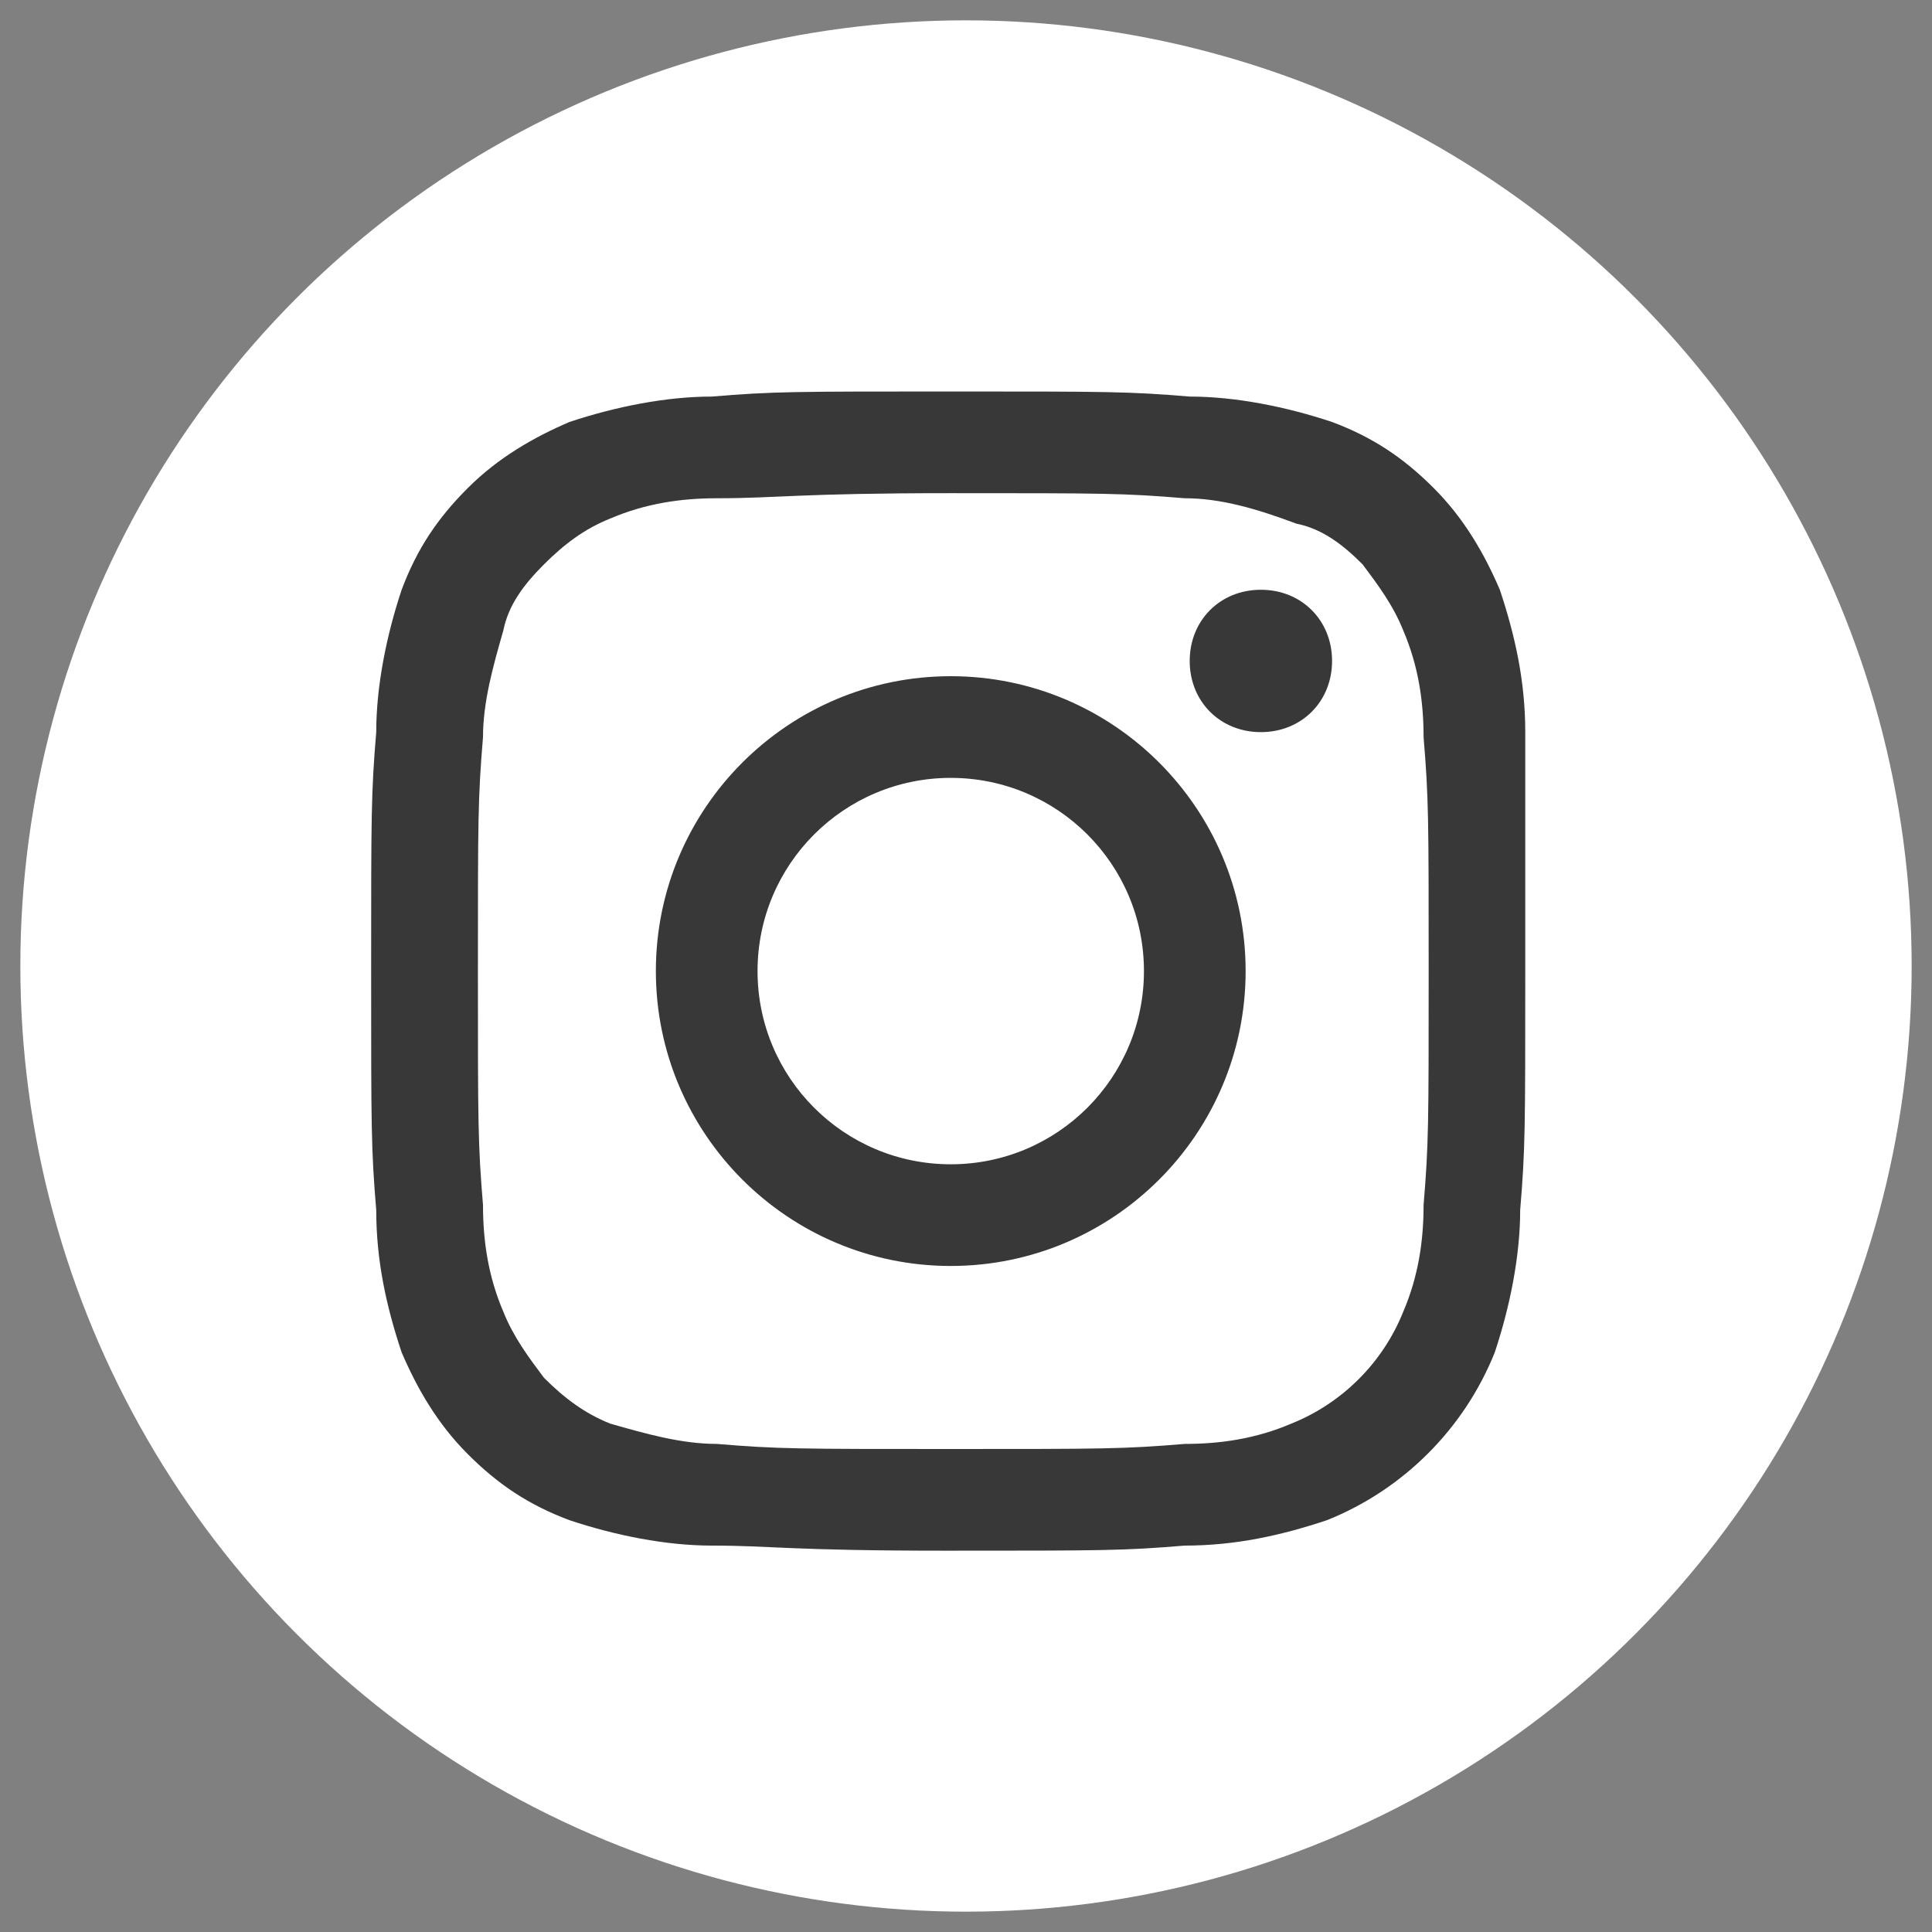 <?xml version="1.0" encoding="utf-8"?>
<!-- Generator: Adobe Illustrator 26.5.0, SVG Export Plug-In . SVG Version: 6.00 Build 0)  -->
<svg version="1.1" id="Group_47065" xmlns="http://www.w3.org/2000/svg" xmlns:xlink="http://www.w3.org/1999/xlink" x="0px"
	 y="0px" viewBox="0 0 38 38" style="enable-background:new 0 0 38 38;" xml:space="preserve">
<rect x="0" y="0" width="38" height="38" fill="#808080" stroke="none"/>
<style type="text/css">
	.st0{fill:#FFFFFF;}
	.st1{fill:#383838;}
</style>
<circle id="Ellipse_131" class="st0" cx="19" cy="19" r="18.6"/>
<path id="Union_89" class="st1" d="M14,30.4c-0.9,0-1.9-0.2-2.8-0.5c-0.8-0.3-1.4-0.7-2-1.3c-0.6-0.6-1-1.3-1.3-2
	c-0.3-0.9-0.5-1.8-0.5-2.8c-0.1-1.2-0.1-1.6-0.1-4.7s0-3.5,0.1-4.7c0-0.9,0.2-1.9,0.5-2.8c0.3-0.8,0.7-1.4,1.3-2
	c0.6-0.6,1.3-1,2-1.3C12.1,8,13.1,7.8,14,7.8c1.2-0.1,1.6-0.1,4.7-0.1s3.5,0,4.7,0.1c0.9,0,1.9,0.2,2.8,0.5c0.8,0.3,1.4,0.7,2,1.3
	c0.6,0.6,1,1.3,1.3,2c0.3,0.9,0.5,1.8,0.5,2.8C30,15.6,30,16,30,19.1s0,3.5-0.1,4.7c0,0.9-0.2,1.9-0.5,2.8c-0.6,1.5-1.8,2.7-3.3,3.3
	c-0.9,0.3-1.8,0.5-2.8,0.5c-1.2,0.1-1.6,0.1-4.7,0.1S15.2,30.4,14,30.4z M14.1,9.8c-0.7,0-1.4,0.1-2.1,0.4c-0.5,0.2-0.9,0.5-1.3,0.9
	c-0.4,0.4-0.7,0.8-0.8,1.3c-0.2,0.7-0.4,1.4-0.4,2.1c-0.1,1.2-0.1,1.6-0.1,4.6s0,3.4,0.1,4.6c0,0.7,0.1,1.4,0.4,2.1
	c0.2,0.5,0.5,0.9,0.8,1.3c0.4,0.4,0.8,0.7,1.3,0.9c0.7,0.2,1.4,0.4,2.1,0.4c1.2,0.1,1.6,0.1,4.6,0.1s3.4,0,4.6-0.1
	c0.7,0,1.4-0.1,2.1-0.4c1-0.4,1.8-1.2,2.2-2.2c0.3-0.7,0.4-1.4,0.4-2.1c0.1-1.2,0.1-1.6,0.1-4.6s0-3.4-0.1-4.6
	c0-0.7-0.1-1.4-0.4-2.1c-0.2-0.5-0.5-0.9-0.8-1.3c-0.4-0.4-0.8-0.7-1.3-0.8C24.7,10,24,9.8,23.3,9.8c-1.2-0.1-1.6-0.1-4.6-0.1
	S15.3,9.8,14.1,9.8z M12.9,19.1c0-3.2,2.6-5.8,5.8-5.8s5.8,2.6,5.8,5.8c0,3.2-2.6,5.8-5.8,5.8c0,0,0,0,0,0
	C15.5,24.9,12.9,22.3,12.9,19.1z M14.9,19.1c0,2.1,1.7,3.8,3.8,3.8c2.1,0,3.8-1.7,3.8-3.8c0-2.1-1.7-3.8-3.8-3.8
	C16.6,15.3,14.9,17,14.9,19.1z M23.4,13c0-0.8,0.6-1.4,1.4-1.4s1.4,0.6,1.4,1.4c0,0.8-0.6,1.4-1.4,1.4c0,0,0,0,0,0
	C24,14.4,23.4,13.8,23.4,13z"/>
</svg>
